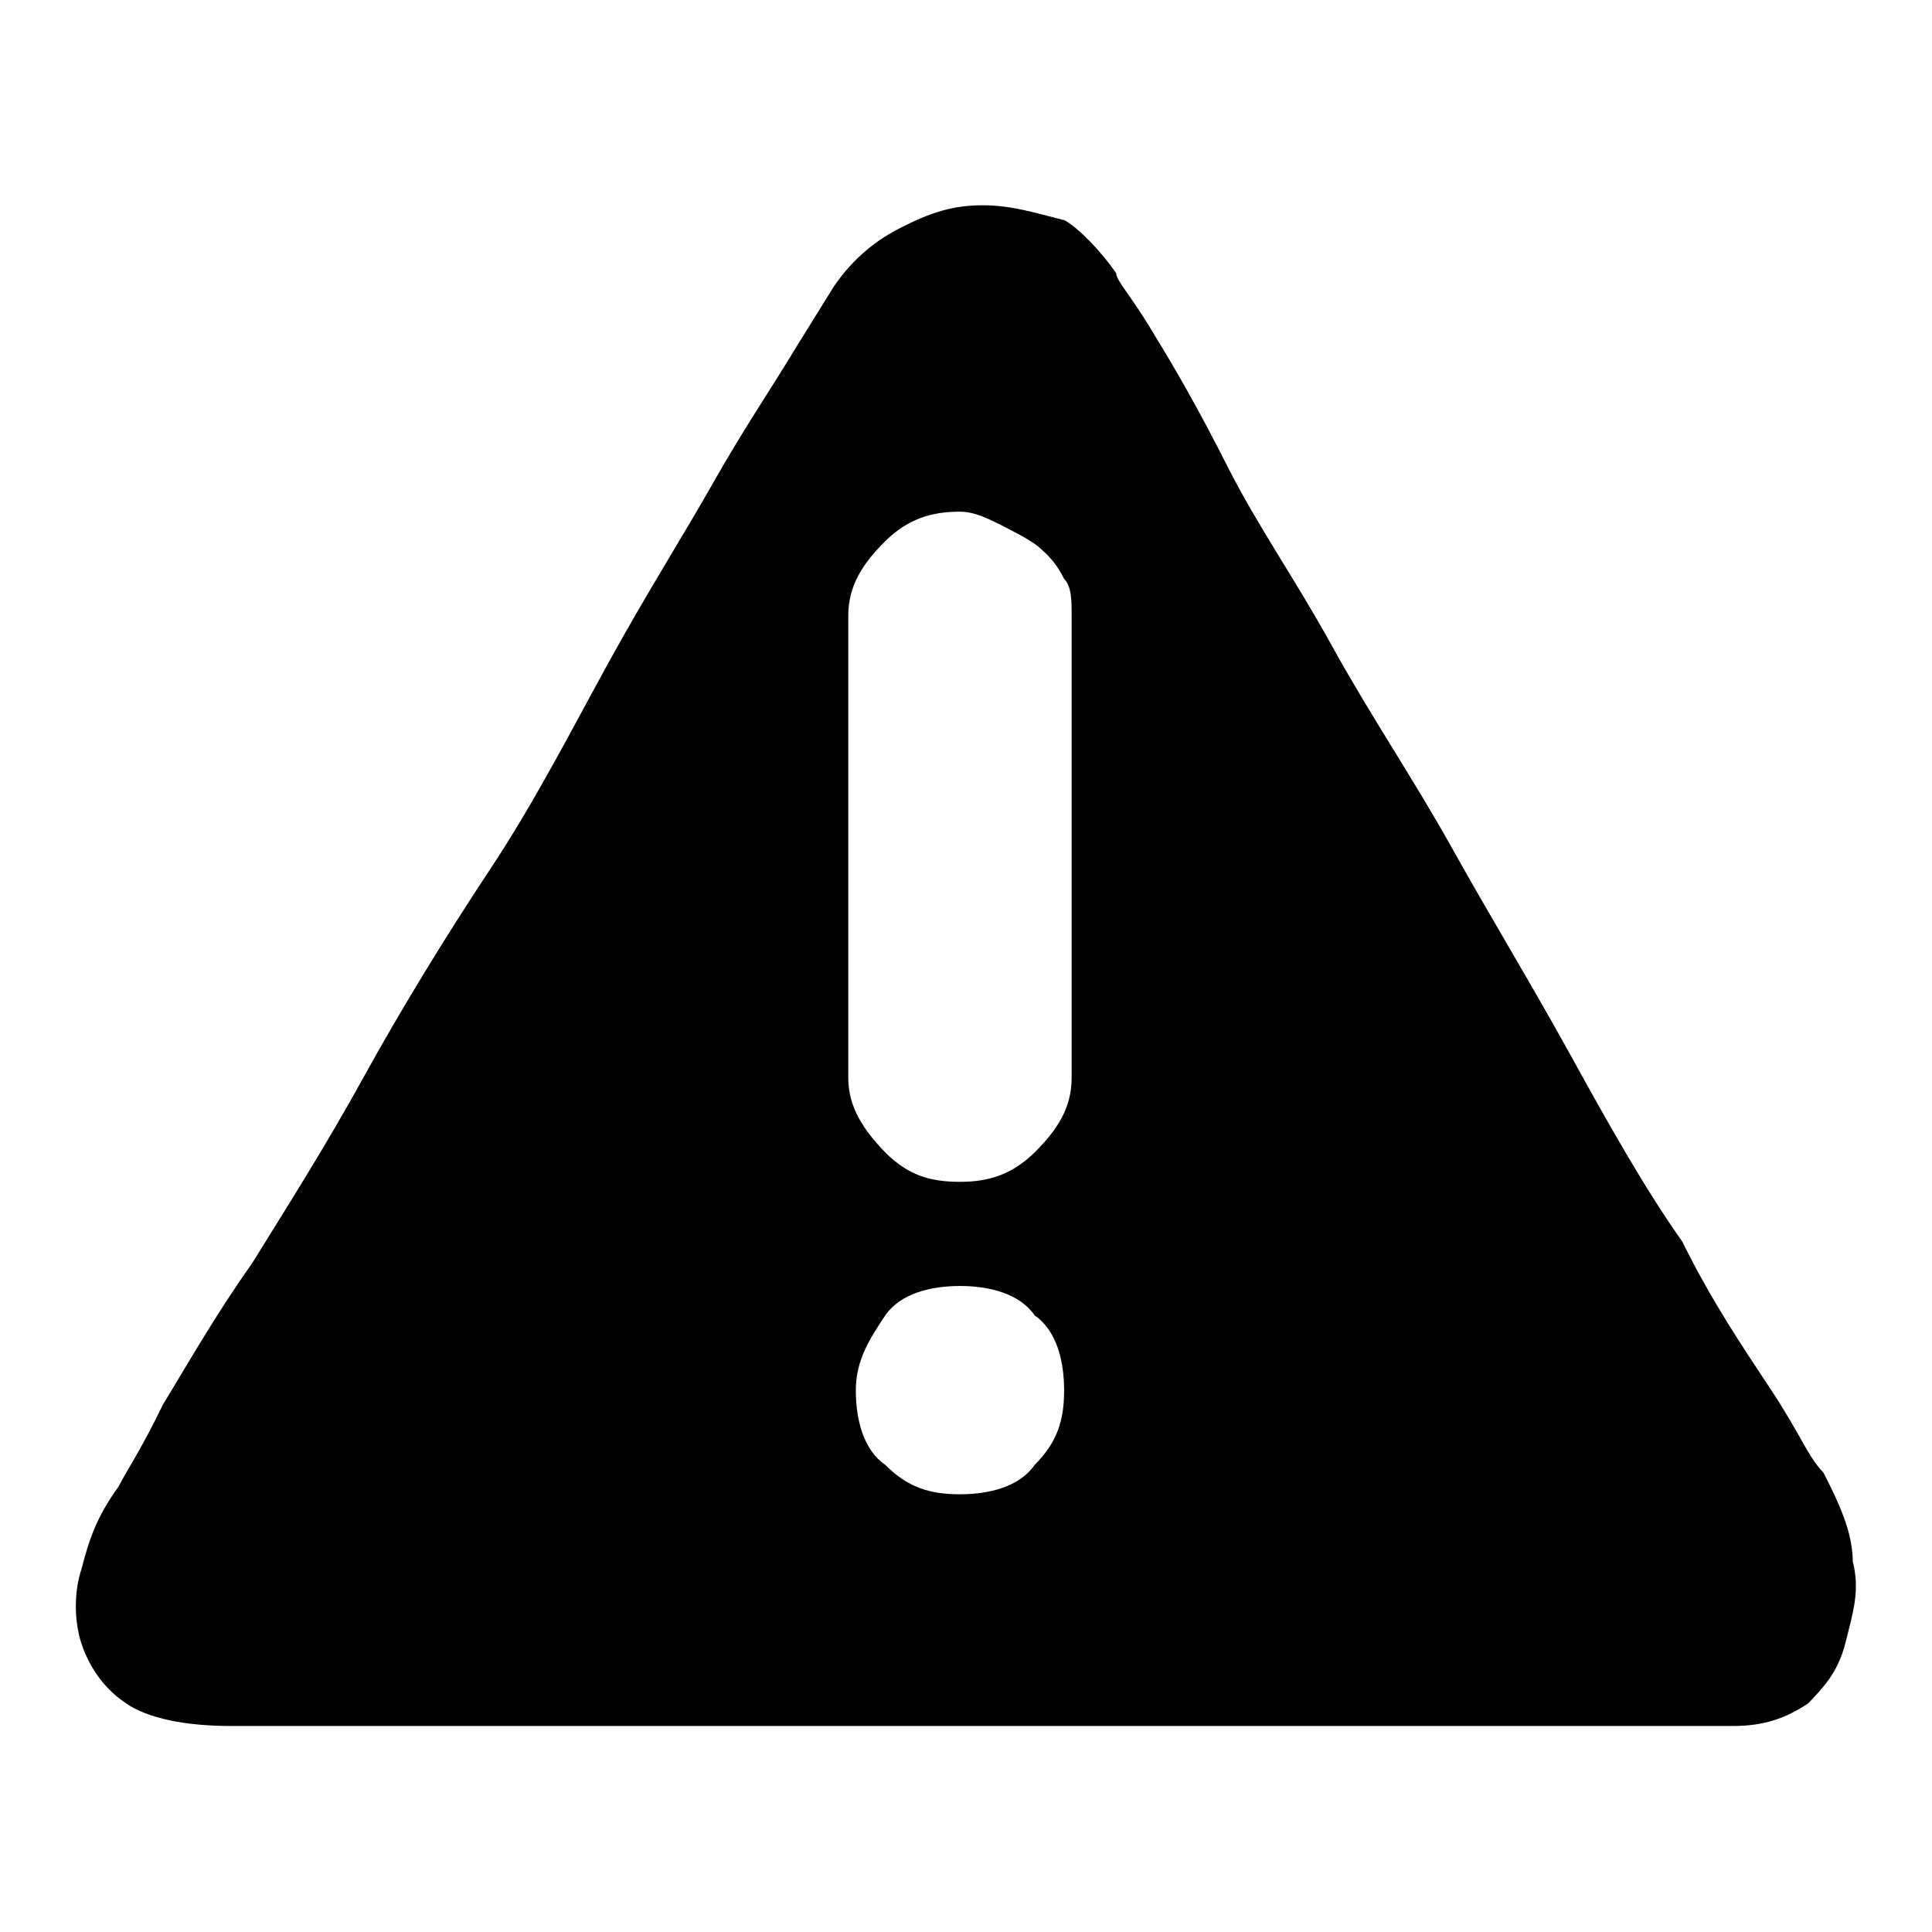 <?xml version="1.0" encoding="utf-8"?>
<!-- Svg Vector Icons : http://www.onlinewebfonts.com/icon -->
<!DOCTYPE svg PUBLIC "-//W3C//DTD SVG 1.1//EN" "http://www.w3.org/Graphics/SVG/1.1/DTD/svg11.dtd">
<svg version="1.1" xmlns="http://www.w3.org/2000/svg" xmlns:xlink="http://www.w3.org/1999/xlink" x="0px" y="0px" viewBox="0 0 256 256" enable-background="new 0 0 256 256" xml:space="preserve">
<g> <path fill="#000000" d="M147.9,36.2c0,1,2,3,4.9,7.9c3,4.9,5.9,9.9,9.9,17.8s8.9,14.8,13.8,23.7c4.9,8.9,10.9,17.8,15.8,26.6 s10.9,18.7,15.8,27.6c4.9,8.9,9.9,17.8,14.8,24.7c3.9,7.9,7.9,13.8,11.8,19.7s4.9,8.9,6.9,10.9c2,3.9,3.9,7.9,3.9,11.8 c1,3.9,0,6.9-1,10.9c-1,3.9-3,5.9-4.9,7.9c-3,2-5.9,3-9.9,3H30.5c-5.9,0-10.9-1-13.8-3c-3-2-4.9-4.9-5.9-7.9c-1-3-1-6.9,0-9.9 c1-3.9,2-6.9,4.9-10.9c1-2,3-4.9,5.9-10.9c3-4.9,6.9-11.8,11.8-18.7c4.9-7.9,9.9-15.8,14.8-24.7c4.9-8.9,10.9-18.7,16.8-27.6 c5.9-8.9,10.9-18.7,15.8-27.6c4.9-8.9,9.9-16.8,13.8-23.7c3.9-6.9,7.9-12.8,10.9-17.8l4.9-7.9c2-3,4.9-5.9,8.9-7.9 c3.9-2,6.9-3,10.9-3c3.9,0,6.9,1,10.9,2C143,30.3,145.9,33.3,147.9,36.2z M142,81.6c0-2,0-3.9-1-4.9c-1-2-2-3-3-3.9c-1-1-3-2-4.9-3 c-2-1-3.9-2-5.9-2c-3.9,0-6.9,1-9.9,3.9c-3,3-4.9,5.9-4.9,9.9v61.2c0,3.9,2,6.9,4.9,9.9c3,3,5.9,3.9,9.9,3.9c3.9,0,6.9-1,9.9-3.9 c3-3,4.9-5.9,4.9-9.9V81.6z M127.2,170.4c-3.9,0-7.9,1-9.9,3.9c-2,3-3.9,5.9-3.9,9.9c0,3.9,1,7.9,3.9,9.9c3,3,5.9,3.9,9.9,3.9 c3.9,0,7.9-1,9.9-3.9c3-3,3.9-5.9,3.9-9.9c0-3.9-1-7.9-3.9-9.9C135.1,171.4,131.1,170.4,127.2,170.4z"/></g>
</svg>